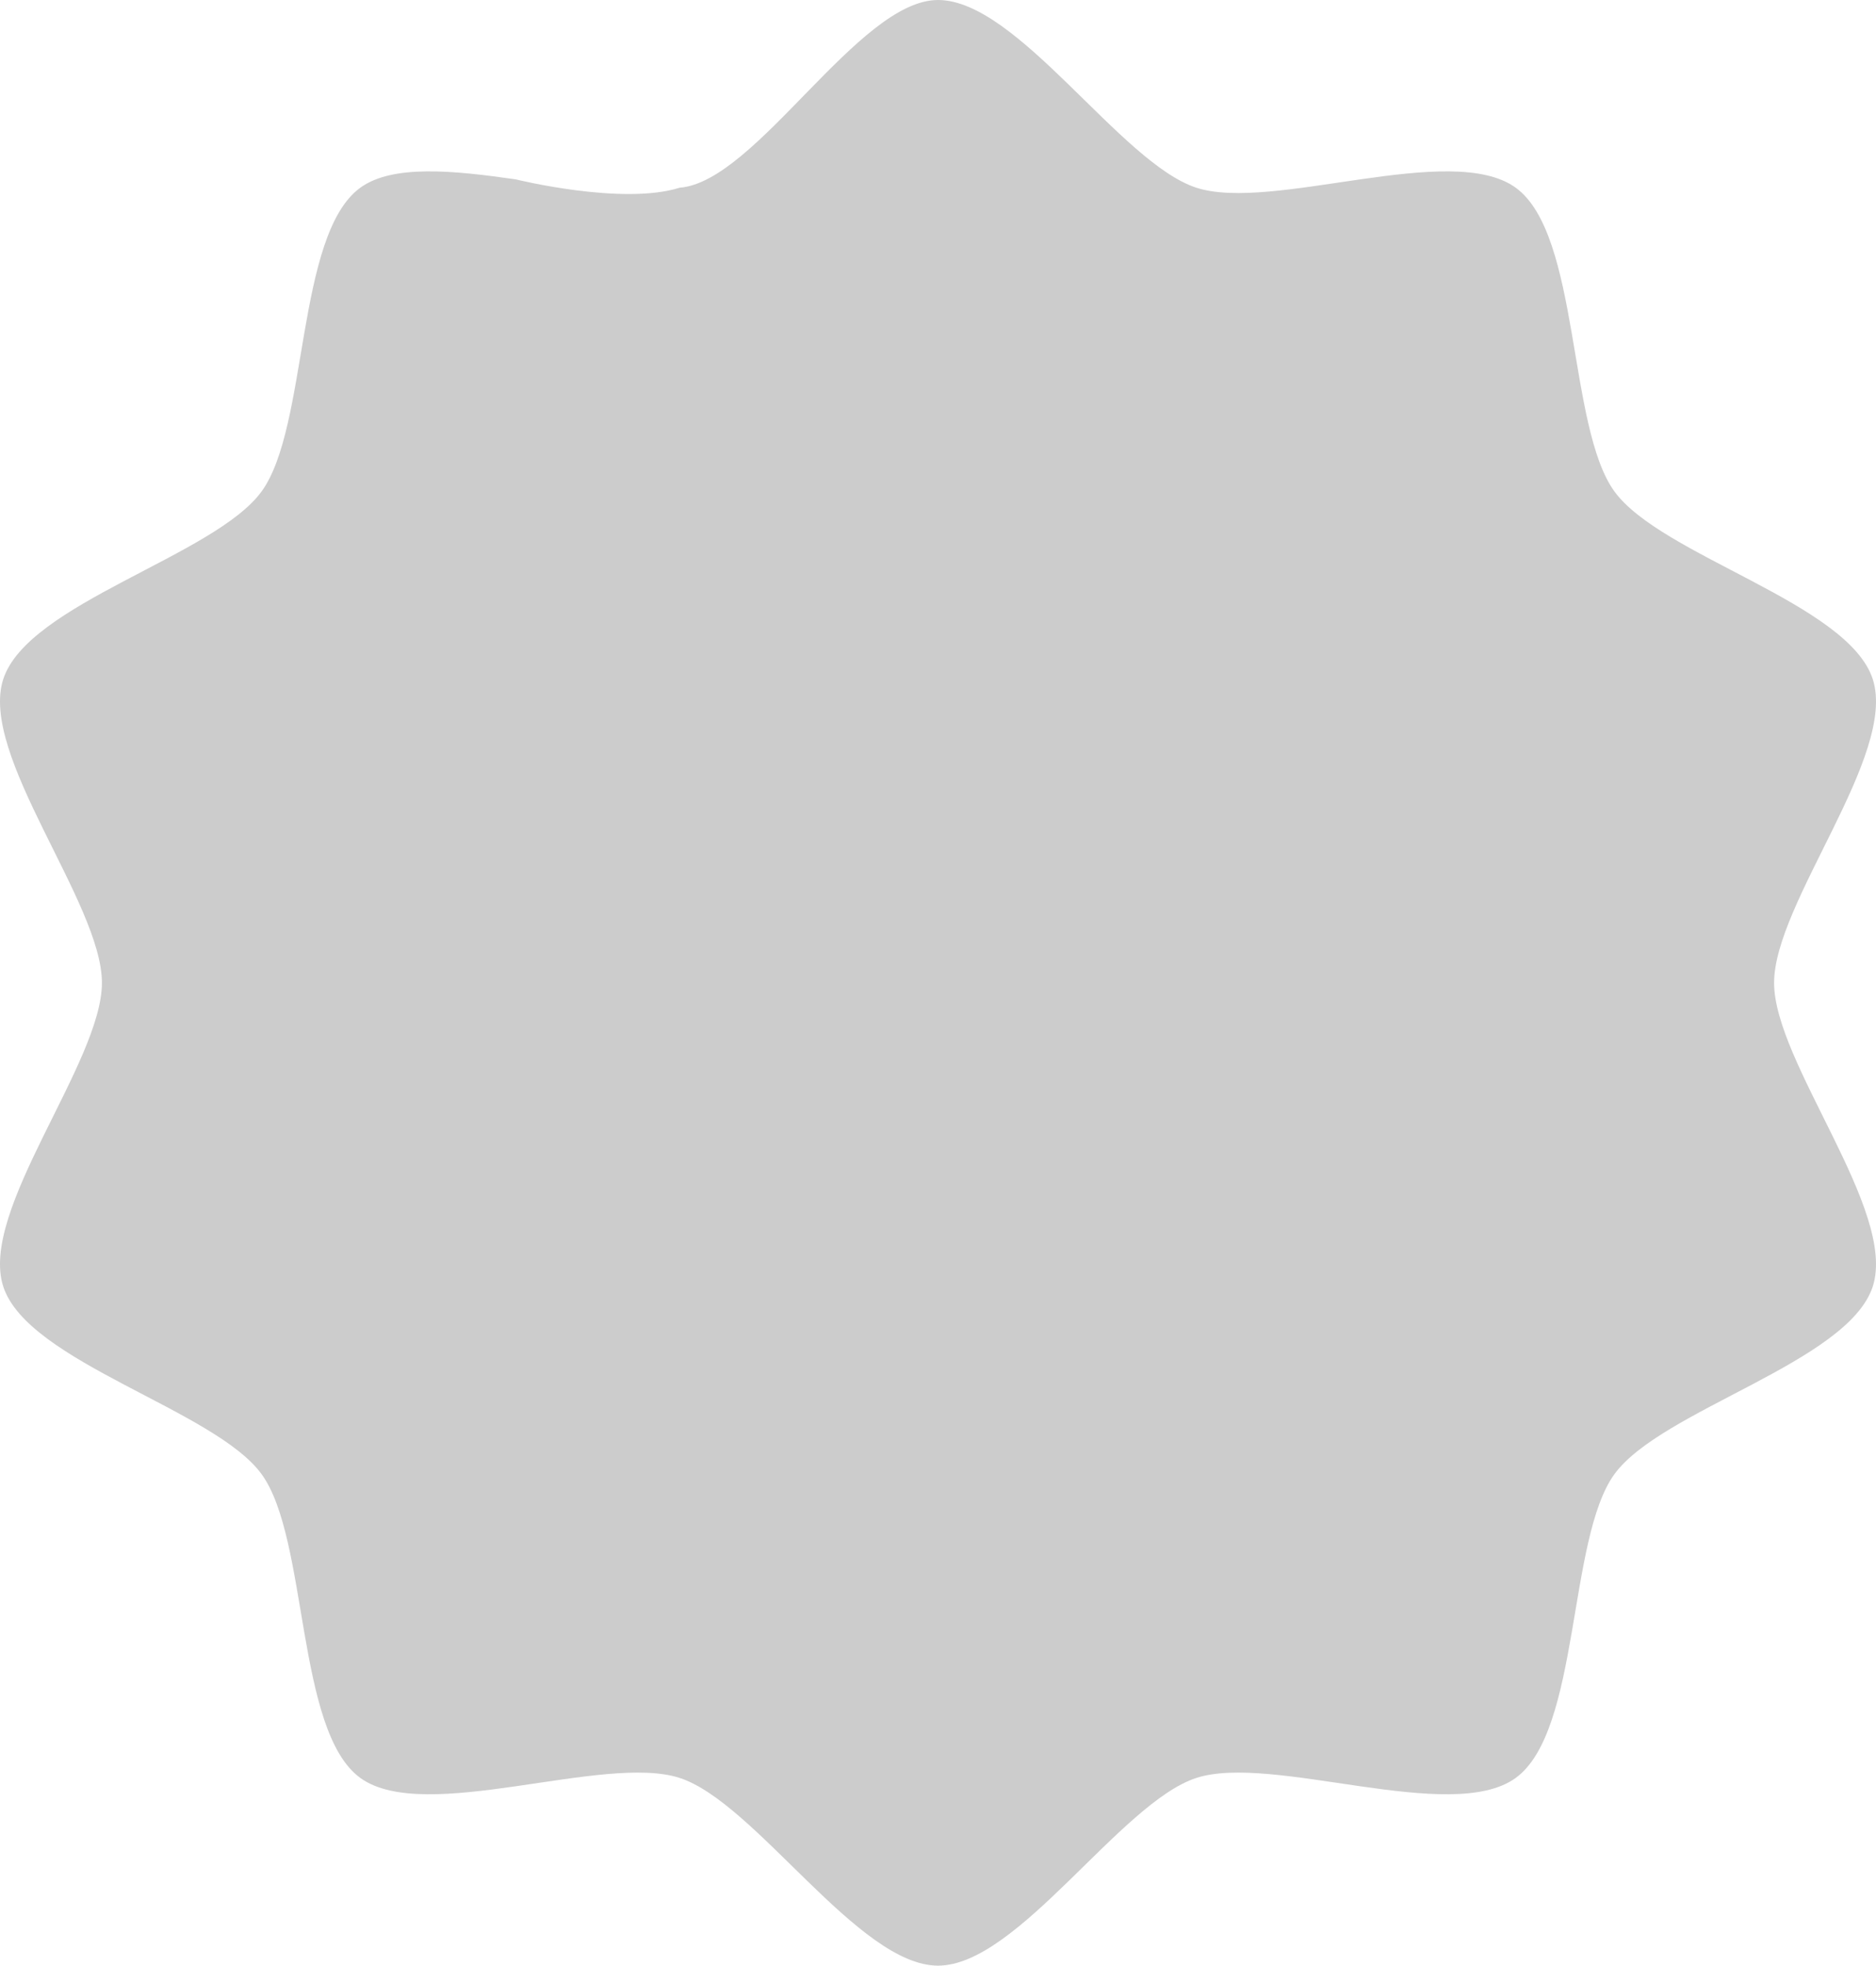 <?xml version="1.0" encoding="utf-8"?>
<!-- Generator: Adobe Illustrator 16.0.0, SVG Export Plug-In . SVG Version: 6.00 Build 0)  -->
<!DOCTYPE svg PUBLIC "-//W3C//DTD SVG 1.1//EN" "http://www.w3.org/Graphics/SVG/1.1/DTD/svg11.dtd">
<svg version="1.1" id="artboard" xmlns="http://www.w3.org/2000/svg" xmlns:xlink="http://www.w3.org/1999/xlink" x="0px" y="0px"
	 width="429.462px" height="449.997px" viewBox="0 0 429.462 449.997" enable-background="new 0 0 429.462 449.997"
	 xml:space="preserve">
<path id="cutcontour_1_" fill="#CCCCCC" d="M118.063,41.062c-14.257-2.048-28.187-3.46-35.581,1.912
	c-14.787,10.737-11.847,54.731-22.591,69.524c-10.74,14.787-53.496,25.595-59.144,42.98c-5.651,17.373,22.588,51.24,22.588,69.524
	c0,18.275-28.239,52.148-22.588,69.528c5.647,17.379,48.403,28.174,59.144,42.961c10.744,14.786,7.804,58.787,22.591,69.531
	c14.787,10.743,55.727-5.648,73.106,0c17.379,5.647,40.869,42.974,59.147,42.974c18.274,0,41.758-37.326,59.144-42.974
	c17.379-5.648,58.313,10.743,73.105,0c14.787-10.744,11.854-54.745,22.591-69.531c10.743-14.787,53.493-25.582,59.141-42.961
	c5.647-17.38-22.585-51.253-22.585-69.528c0-18.284,28.232-52.151,22.585-69.524c-5.647-17.398-48.397-28.193-59.141-42.98
	c-10.737-14.793-7.804-58.787-22.591-69.524c-14.793-10.743-55.727,5.647-73.105,0C256.493,37.326,233.009,0,214.735,0
	c-18.278,0-41.598,41.626-59.147,42.974C142.466,47.104,118.063,41.062,118.063,41.062z"/>
</svg>
